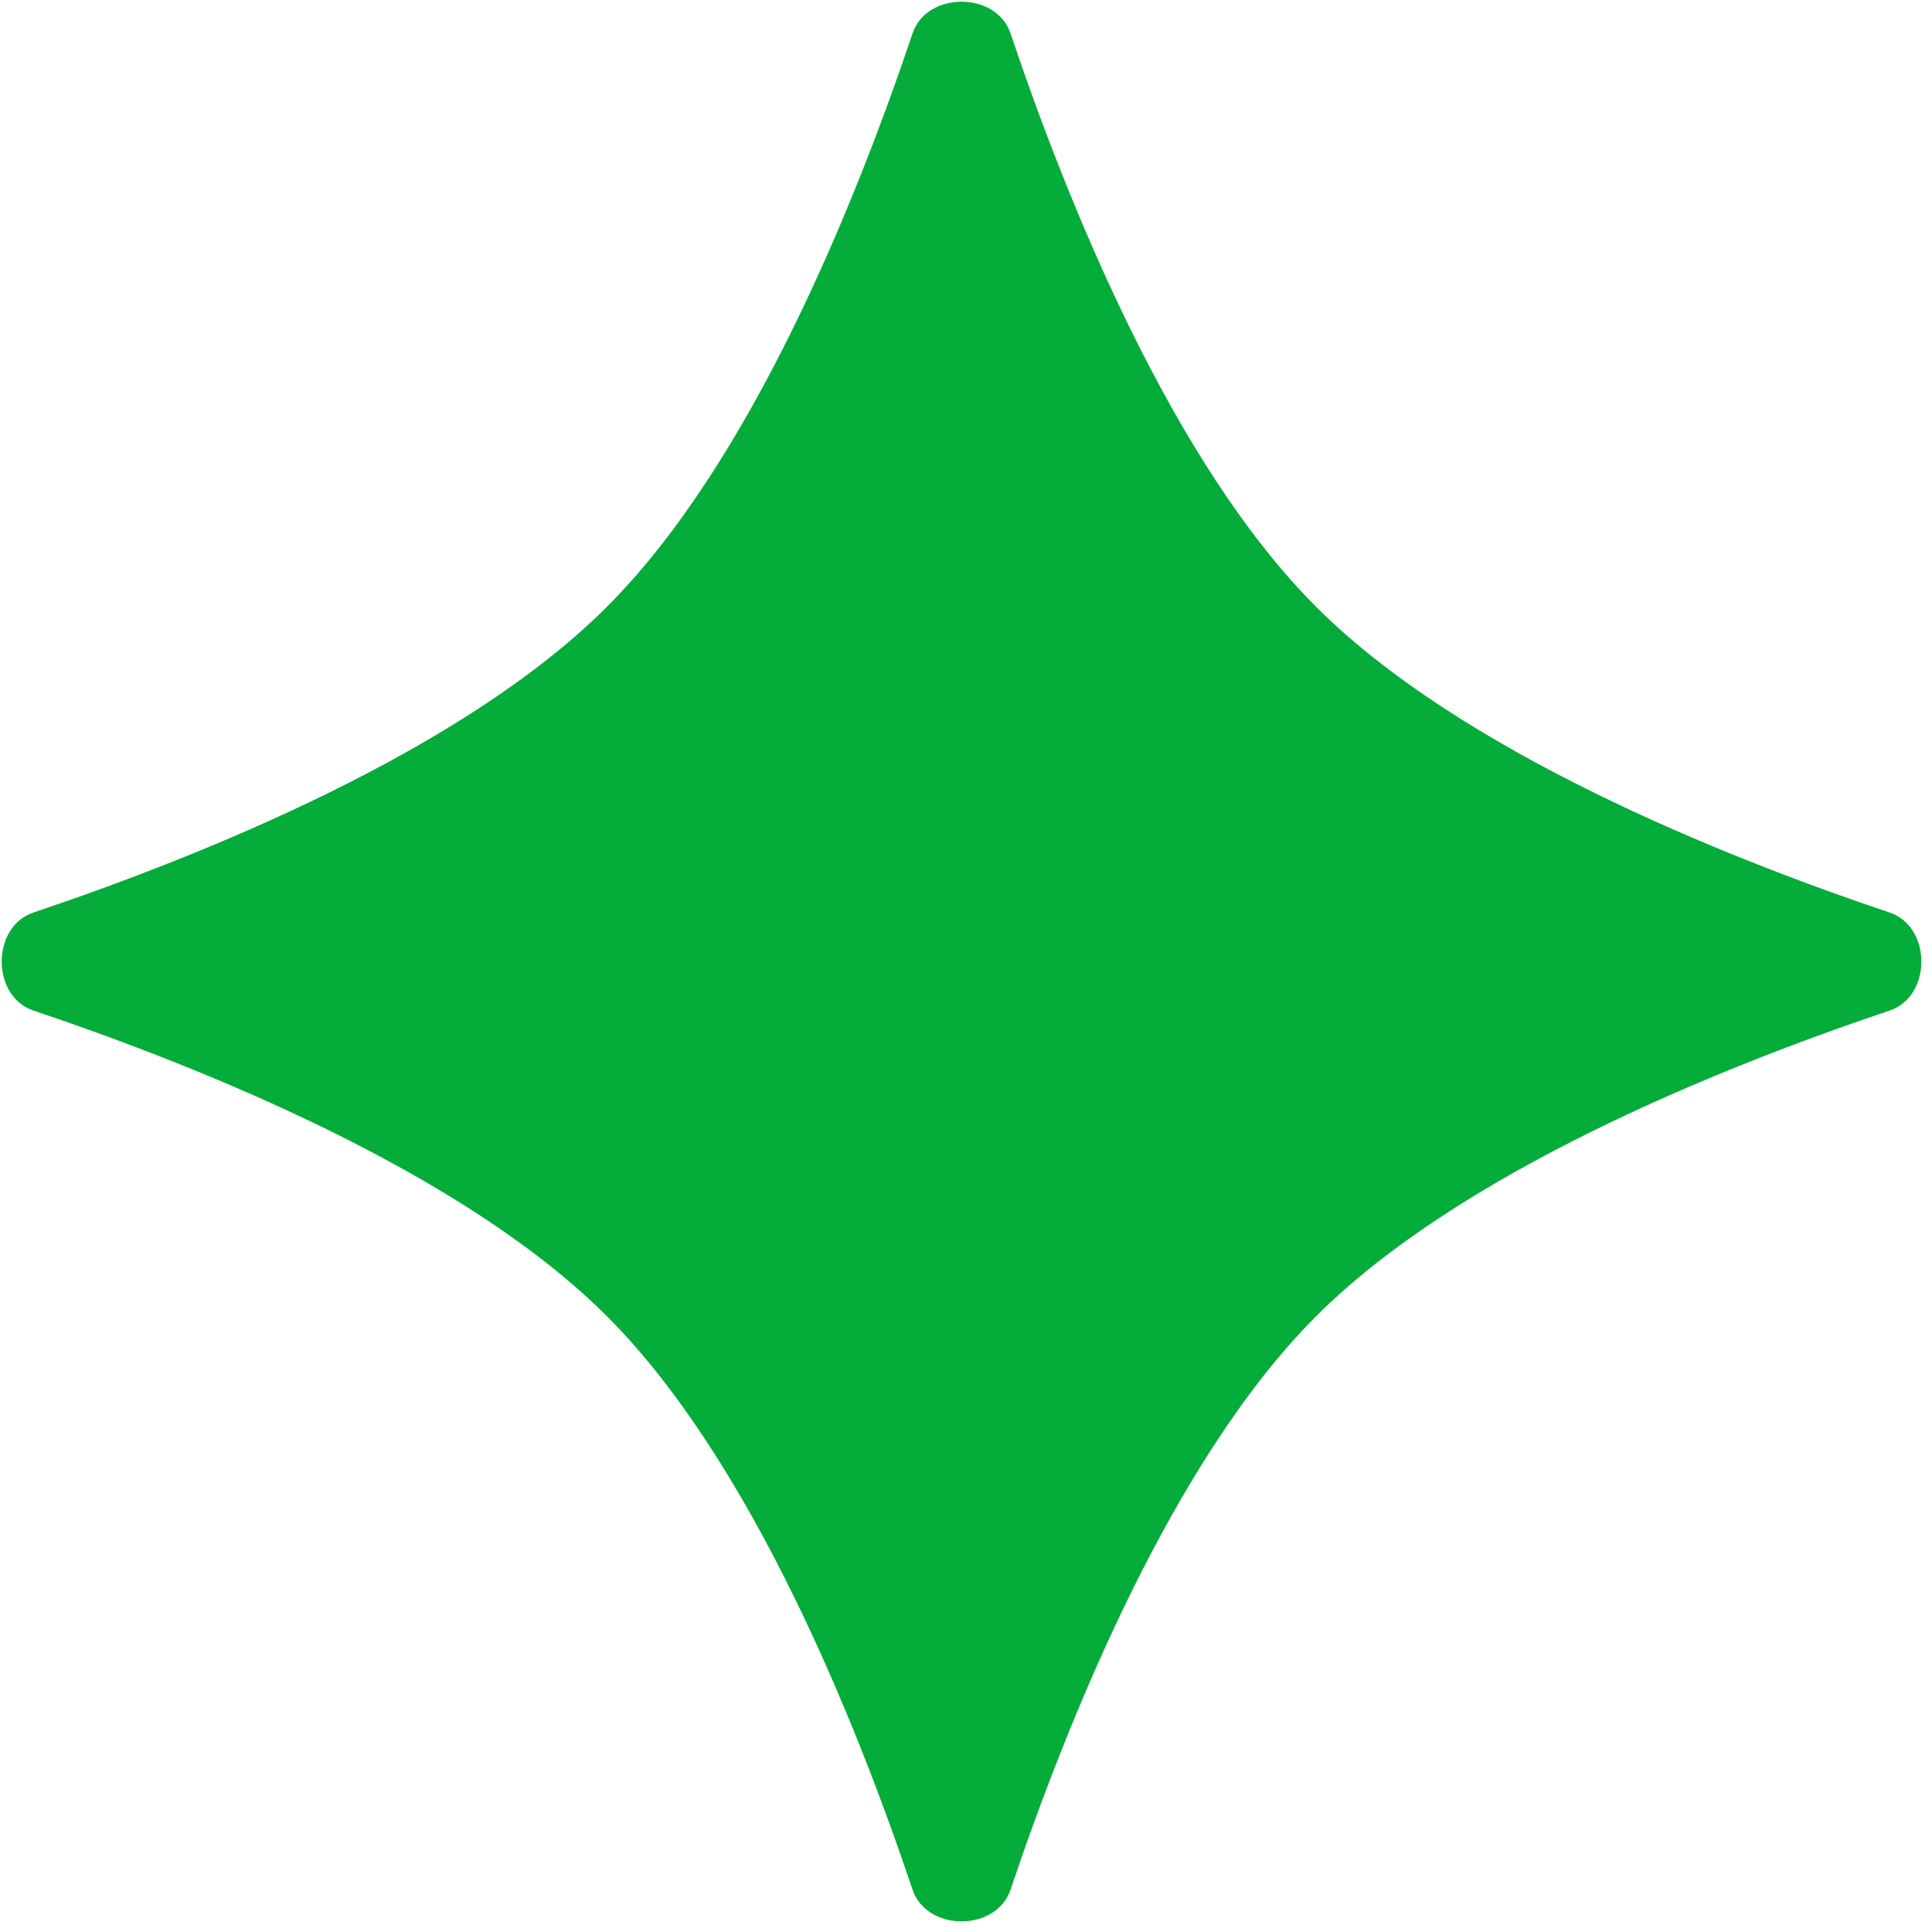 <?xml version="1.0" encoding="utf-8"?>
<svg xmlns="http://www.w3.org/2000/svg" fill="none" height="100%" overflow="visible" preserveAspectRatio="none" style="display: block;" viewBox="0 0 45 45" width="100%">
<path d="M21.255 0.777C21.586 -0.206 23.206 -0.206 23.537 0.777C24.861 4.718 27.3 10.78 30.656 14.135C34.012 17.491 40.074 19.931 44.014 21.255C44.998 21.586 44.998 23.206 44.014 23.537C40.074 24.861 34.012 27.3 30.656 30.656C27.3 34.012 24.861 40.074 23.537 44.014C23.206 44.998 21.586 44.998 21.255 44.014C19.931 40.074 17.491 34.012 14.135 30.656C10.78 27.3 4.718 24.861 0.777 23.537C-0.206 23.206 -0.206 21.586 0.777 21.255C4.718 19.931 10.78 17.491 14.135 14.135C17.491 10.78 19.931 4.718 21.255 0.777Z" fill="#04AC39" id="Star 3"/>
</svg>